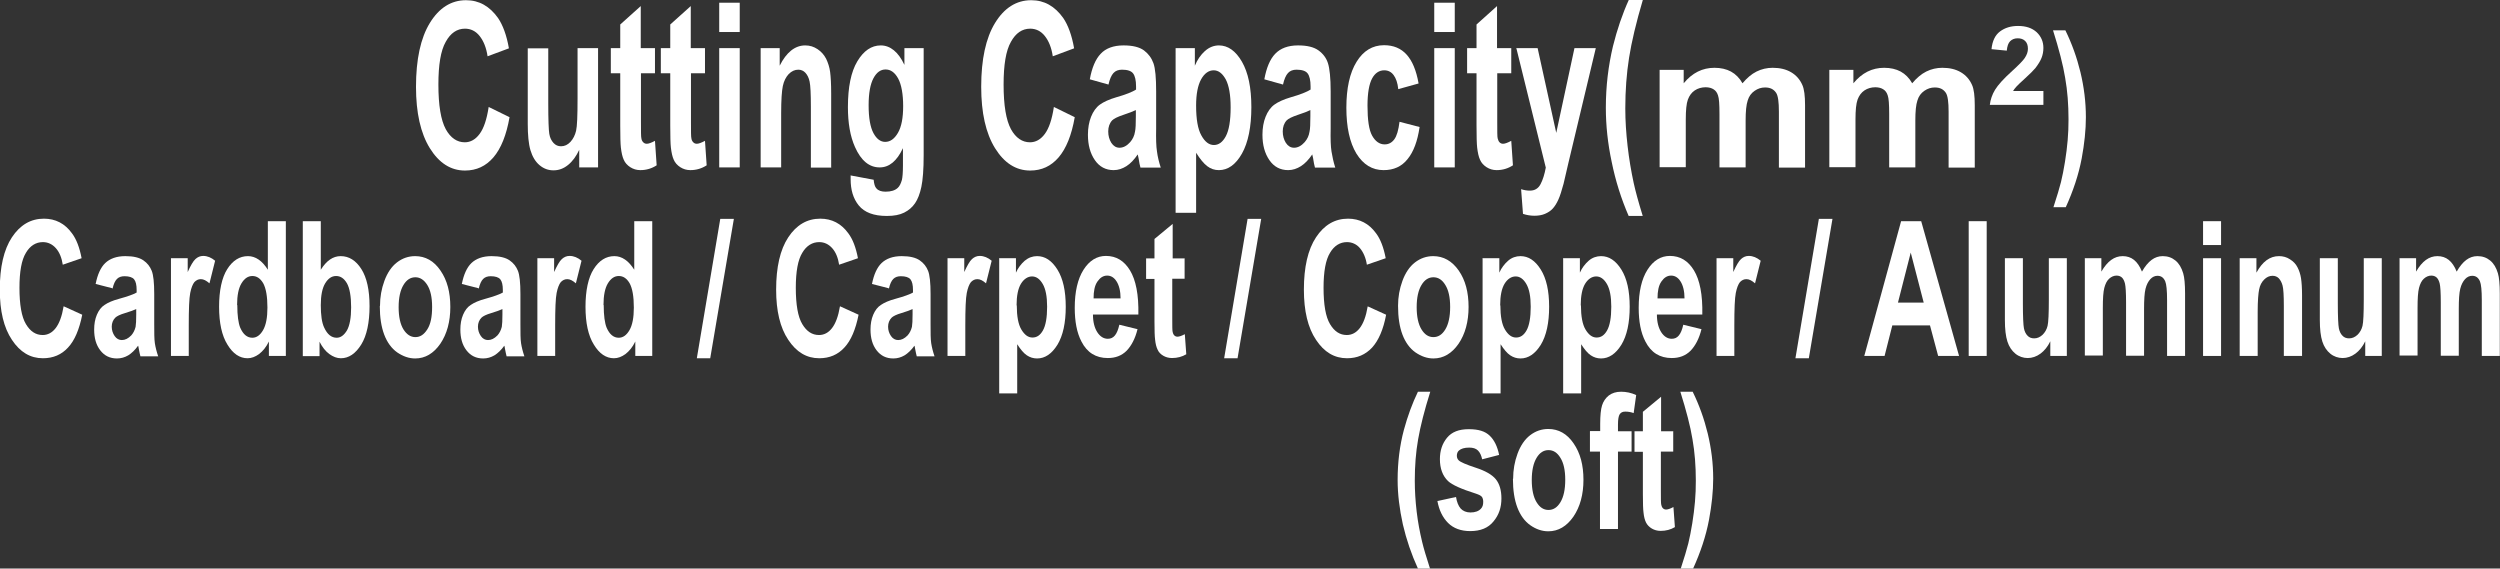 <?xml version="1.0" encoding="UTF-8"?>
<svg id="_圖層_1" data-name="圖層 1" xmlns="http://www.w3.org/2000/svg" viewBox="0 0 119.47 27.17">
  <rect x="0" y="0" width="119.47" height="27.17" fill="#333333" stroke="none"/>
  <defs>
    <style>
      .cls-1 {
        fill: #fff;
        stroke-width: 0px;
      }
    </style>
  </defs>
  <g>
    <path class="cls-1" d="m23.35,5.11l1,.49c-.15.86-.41,1.5-.77,1.92-.36.42-.81.63-1.36.63-.68,0-1.24-.36-1.68-1.07-.44-.71-.66-1.69-.66-2.93,0-1.31.22-2.33.66-3.05.44-.72,1.02-1.09,1.73-1.09.63,0,1.13.29,1.53.85.23.34.41.82.52,1.45l-1.02.38c-.06-.41-.19-.73-.38-.97s-.43-.35-.7-.35c-.38,0-.69.21-.92.63-.24.42-.35,1.1-.35,2.04,0,1,.12,1.7.35,2.13.23.42.54.63.91.63.27,0,.51-.13.71-.4.2-.27.34-.69.43-1.27Z"/>
    <path class="cls-1" d="m27.68,8.01v-.85c-.14.3-.31.54-.53.72-.22.18-.45.26-.7.26s-.47-.08-.67-.25c-.2-.17-.34-.41-.43-.71-.09-.3-.13-.73-.13-1.26v-3.61h.98v2.62c0,.8.02,1.29.05,1.47s.1.32.2.43.22.16.36.16c.17,0,.32-.07.45-.21s.22-.32.27-.53c.05-.21.07-.72.07-1.54v-2.41h.98v5.7h-.91Z"/>
    <path class="cls-1" d="m31.3,2.3v1.2h-.67v2.3c0,.47,0,.74.02.81.01.08.04.14.09.19.05.05.1.07.17.07.09,0,.22-.05.39-.14l.08,1.17c-.23.15-.49.23-.78.23-.18,0-.34-.05-.48-.14-.14-.09-.25-.21-.31-.35-.07-.15-.11-.34-.14-.59-.02-.17-.03-.53-.03-1.06v-2.49h-.45v-1.2h.45v-1.13l.98-.88v2.01h.67Z"/>
    <path class="cls-1" d="m33.69,2.3v1.2h-.67v2.3c0,.47,0,.74.02.81.01.08.04.14.09.19.05.05.1.07.17.07.09,0,.22-.05.39-.14l.08,1.17c-.23.15-.49.23-.78.23-.18,0-.34-.05-.48-.14-.14-.09-.25-.21-.31-.35-.07-.15-.11-.34-.14-.59-.02-.17-.03-.53-.03-1.06v-2.49h-.45v-1.2h.45v-1.13l.98-.88v2.01h.67Z"/>
    <path class="cls-1" d="m34.37,1.53V.13h.98v1.4h-.98Zm0,6.48V2.3h.98v5.7h-.98Z"/>
    <path class="cls-1" d="m39.73,8.01h-.98v-2.91c0-.62-.02-1.01-.06-1.2s-.11-.32-.2-.42c-.09-.1-.21-.15-.34-.15-.17,0-.32.07-.46.21-.13.14-.23.33-.28.57-.05.24-.08.67-.08,1.31v2.58h-.98V2.3h.91v.84c.32-.64.73-.97,1.22-.97.22,0,.41.06.59.18s.31.27.41.46c.09.19.16.4.19.63s.05.58.05,1.02v3.54Z"/>
    <path class="cls-1" d="m40.63,8.38l1.12.21c.02.2.06.34.13.41.09.11.24.16.44.16.26,0,.45-.06.58-.18.09-.08.15-.21.2-.38.03-.12.05-.36.05-.69v-.83c-.29.62-.66.92-1.11.92-.5,0-.89-.32-1.18-.97-.23-.51-.34-1.15-.34-1.91,0-.96.15-1.69.45-2.19.3-.5.67-.76,1.12-.76s.84.31,1.13.93v-.8h.92v5.12c0,.67-.04,1.18-.11,1.51-.07.33-.17.59-.3.78s-.3.34-.52.45c-.22.11-.49.16-.83.16-.63,0-1.07-.17-1.34-.5s-.39-.75-.39-1.26c0-.05,0-.11,0-.18Zm.88-3.35c0,.61.08,1.05.23,1.33s.34.42.56.42c.24,0,.44-.14.61-.43.17-.29.25-.72.25-1.28s-.08-1.03-.24-1.32c-.16-.29-.36-.43-.6-.43s-.43.14-.58.42-.23.71-.23,1.29Z"/>
    <path class="cls-1" d="m50.36,5.11l1,.49c-.15.86-.41,1.5-.77,1.92-.36.42-.81.63-1.36.63-.68,0-1.24-.36-1.68-1.07-.44-.71-.66-1.69-.66-2.93,0-1.31.22-2.33.66-3.05.44-.72,1.02-1.09,1.73-1.09.63,0,1.13.29,1.53.85.23.34.41.82.52,1.45l-1.02.38c-.06-.41-.19-.73-.38-.97s-.43-.35-.7-.35c-.38,0-.69.21-.92.63-.24.42-.35,1.1-.35,2.04,0,1,.12,1.7.35,2.13.23.42.54.63.91.63.27,0,.51-.13.71-.4.2-.27.34-.69.43-1.27Z"/>
    <path class="cls-1" d="m52.97,4.04l-.89-.25c.1-.55.27-.96.52-1.22.24-.26.61-.4,1.09-.4.44,0,.76.08.98.24.21.16.36.36.45.61s.13.7.13,1.35v1.76c-.01.5,0,.87.04,1.11.03.24.09.49.18.77h-.97c-.03-.1-.06-.25-.09-.45-.02-.09-.03-.15-.04-.18-.17.25-.35.44-.54.56-.19.12-.39.19-.61.19-.38,0-.68-.16-.9-.48-.22-.32-.33-.72-.33-1.21,0-.32.05-.61.15-.86.1-.25.24-.45.42-.58.18-.13.44-.25.78-.35.46-.13.78-.26.95-.37v-.15c0-.29-.05-.5-.14-.62-.09-.12-.27-.18-.53-.18-.17,0-.31.05-.41.16s-.18.29-.24.56Zm1.31,1.22c-.13.06-.32.14-.6.23-.27.09-.45.18-.53.26-.13.14-.19.32-.19.53s.05.39.15.55c.1.15.23.23.39.23.18,0,.35-.09.51-.27.12-.14.2-.3.23-.5.03-.13.04-.37.04-.74v-.3Z"/>
    <path class="cls-1" d="m56.19,2.3h.91v.84c.12-.29.28-.52.48-.7s.43-.27.67-.27c.43,0,.8.26,1.1.78.3.52.45,1.24.45,2.17s-.15,1.69-.45,2.22-.67.79-1.1.79c-.21,0-.39-.06-.56-.19-.17-.13-.34-.34-.53-.64v2.87h-.98V2.3Zm.97,2.75c0,.64.08,1.12.25,1.42.17.31.37.46.6.46s.42-.14.57-.42c.15-.28.23-.74.23-1.38,0-.6-.08-1.04-.23-1.33-.16-.29-.35-.44-.58-.44s-.44.14-.6.43c-.16.29-.24.71-.24,1.26Z"/>
    <path class="cls-1" d="m61.31,4.04l-.89-.25c.1-.55.27-.96.52-1.22s.61-.4,1.09-.4c.44,0,.76.08.98.24s.37.36.45.61.13.7.13,1.35v1.76c-.01.5,0,.87.04,1.11s.09.49.18.77h-.97c-.03-.1-.06-.25-.09-.45-.02-.09-.03-.15-.04-.18-.17.25-.35.44-.54.56-.19.12-.39.19-.61.19-.38,0-.68-.16-.9-.48-.22-.32-.33-.72-.33-1.21,0-.32.05-.61.15-.86.1-.25.24-.45.42-.58.18-.13.44-.25.78-.35.46-.13.78-.26.95-.37v-.15c0-.29-.05-.5-.14-.62-.09-.12-.27-.18-.53-.18-.17,0-.31.05-.41.16s-.18.29-.24.56Zm1.31,1.22c-.12.06-.32.14-.6.23-.27.09-.45.18-.53.26-.13.14-.19.32-.19.53s.05.39.15.55c.1.15.23.23.39.23.18,0,.35-.09.51-.27.12-.14.2-.3.23-.5.03-.13.04-.37.04-.74v-.3Z"/>
    <path class="cls-1" d="m67.79,3.99l-.97.27c-.03-.3-.11-.52-.22-.67s-.26-.23-.45-.23c-.24,0-.44.13-.58.39-.14.26-.22.69-.22,1.3,0,.68.07,1.16.22,1.43s.35.42.6.42c.19,0,.34-.08.46-.24.12-.16.2-.44.25-.84l.96.25c-.1.68-.29,1.19-.58,1.54-.28.35-.66.52-1.14.52-.54,0-.97-.26-1.3-.79-.32-.53-.48-1.26-.48-2.19s.16-1.67.49-2.2c.32-.52.76-.79,1.31-.79.45,0,.81.15,1.08.45s.46.75.57,1.37Z"/>
    <path class="cls-1" d="m68.54,1.53V.13h.98v1.4h-.98Zm0,6.48V2.3h.98v5.7h-.98Z"/>
    <path class="cls-1" d="m72.22,2.3v1.2h-.67v2.3c0,.47,0,.74.02.81s.04.14.09.19c.05.05.1.07.17.07.09,0,.22-.05.39-.14l.08,1.17c-.23.15-.49.23-.78.23-.18,0-.34-.05-.48-.14-.14-.09-.25-.21-.31-.35-.07-.15-.11-.34-.14-.59-.02-.17-.03-.53-.03-1.06v-2.49h-.45v-1.2h.45v-1.13l.98-.88v2.01h.67Z"/>
    <path class="cls-1" d="m72.44,2.3h1.04l.89,4.05.87-4.05h1.02l-1.31,5.49-.23.99c-.09.33-.17.59-.25.76-.08.18-.17.32-.27.43-.1.11-.23.19-.37.25s-.31.09-.5.09-.37-.03-.55-.09l-.09-1.18c.15.05.29.07.42.07.23,0,.4-.1.51-.31s.19-.47.25-.79l-1.41-5.72Z"/>
    <path class="cls-1" d="m78.5,10.32h-.67c-.36-.83-.63-1.69-.81-2.58-.19-.89-.28-1.75-.28-2.59,0-1.04.12-2.01.34-2.94.2-.8.45-1.54.76-2.22h.67c-.32,1.08-.54,2.01-.66,2.77-.12.76-.18,1.57-.18,2.42,0,.59.04,1.19.11,1.8.07.62.17,1.2.29,1.76.08.37.22.89.43,1.57Z"/>
    <path class="cls-1" d="m79.31,3.34h1.15v.64c.41-.5.9-.74,1.47-.74.3,0,.57.06.79.18s.41.31.55.56c.21-.25.43-.44.67-.56.24-.12.5-.18.77-.18.35,0,.64.07.88.21.24.14.42.34.54.61.09.2.13.52.13.97v2.98h-1.25v-2.67c0-.46-.04-.76-.13-.9-.12-.18-.29-.26-.53-.26-.18,0-.34.05-.5.16s-.27.26-.33.46c-.07.2-.1.53-.1.96v2.24h-1.25v-2.56c0-.45-.02-.75-.07-.88-.04-.13-.11-.23-.21-.29-.09-.06-.22-.1-.38-.1-.19,0-.37.05-.52.15s-.26.25-.33.44c-.07.19-.1.51-.1.96v2.27h-1.25V3.34Z"/>
    <path class="cls-1" d="m87.42,3.34h1.15v.64c.41-.5.9-.74,1.47-.74.3,0,.57.06.79.18s.41.31.55.56c.21-.25.43-.44.67-.56.24-.12.5-.18.77-.18.35,0,.64.07.88.21.24.14.42.34.54.61.09.2.13.52.13.97v2.98h-1.25v-2.67c0-.46-.04-.76-.13-.9-.12-.18-.29-.26-.53-.26-.18,0-.34.05-.5.16s-.27.26-.33.46c-.07.2-.1.53-.1.96v2.24h-1.25v-2.56c0-.45-.02-.75-.07-.88-.04-.13-.11-.23-.21-.29-.09-.06-.22-.1-.38-.1-.19,0-.37.05-.52.15s-.26.25-.33.44c-.07.19-.1.51-.1.96v2.27h-1.25V3.34Z"/>
    <path class="cls-1" d="m97.65,4.34v.67h-2.56c.03-.25.11-.49.25-.72s.41-.53.82-.9c.33-.3.53-.51.6-.62.1-.15.15-.29.15-.44,0-.16-.04-.28-.13-.37-.09-.09-.21-.13-.36-.13s-.27.05-.36.14c-.09.09-.14.24-.16.45l-.73-.07c.04-.4.18-.68.41-.85.23-.17.51-.26.86-.26.38,0,.67.1.89.3.21.2.32.45.32.75,0,.17-.03.33-.09.48-.06.15-.16.31-.29.48-.09.11-.25.27-.48.48-.23.21-.38.35-.44.42s-.11.13-.15.2h1.45Z"/>
    <path class="cls-1" d="m98.13,9.9c.17-.52.29-.92.36-1.2.07-.28.13-.6.19-.96.06-.36.1-.71.13-1.04.03-.33.04-.66.04-1,0-.7-.05-1.36-.16-1.98-.1-.62-.3-1.38-.58-2.27h.59c.31.63.55,1.3.72,2,.17.71.26,1.42.26,2.15,0,.61-.07,1.27-.2,1.97-.15.79-.41,1.56-.76,2.33h-.6Z"/>
    <path class="cls-1" d="m3.05,14.64l.88.4c-.14.7-.36,1.23-.68,1.57-.31.34-.71.51-1.2.51-.6,0-1.09-.29-1.48-.88-.39-.58-.58-1.38-.58-2.4,0-1.07.19-1.91.58-2.5.39-.59.9-.89,1.53-.89.55,0,1,.23,1.34.7.21.28.36.67.46,1.19l-.9.31c-.05-.33-.16-.6-.33-.79-.17-.19-.38-.29-.62-.29-.33,0-.61.17-.81.51-.21.34-.31.9-.31,1.67,0,.81.1,1.39.31,1.74s.47.52.8.52c.24,0,.45-.11.62-.33.17-.22.3-.56.38-1.04Z"/>
    <path class="cls-1" d="m5.35,13.77l-.78-.2c.09-.45.24-.79.46-1s.54-.33.96-.33c.39,0,.67.07.86.2.19.13.32.3.4.5.08.2.12.57.12,1.11v1.44c0,.41,0,.71.03.91.03.19.08.4.16.63h-.85c-.02-.08-.05-.2-.08-.37-.01-.07-.02-.12-.03-.14-.15.21-.31.36-.47.46-.17.1-.35.15-.54.15-.34,0-.6-.13-.8-.39s-.29-.59-.29-.99c0-.26.04-.5.13-.71.09-.21.21-.37.37-.47.16-.11.39-.21.69-.29.4-.11.68-.21.84-.3v-.12c0-.24-.04-.41-.12-.51-.08-.1-.24-.15-.46-.15-.15,0-.27.04-.36.13-.09.09-.16.24-.21.46Zm1.16,1c-.11.05-.29.12-.53.19-.24.07-.4.15-.47.22-.11.11-.17.26-.17.43s.05.32.14.45c.09.13.21.19.34.19.16,0,.3-.07.45-.22.1-.11.17-.25.21-.41.02-.11.03-.31.03-.6v-.25Z"/>
    <path class="cls-1" d="m9.03,17.01h-.86v-4.67h.8v.66c.14-.31.26-.52.37-.62s.23-.15.37-.15c.2,0,.39.08.57.23l-.27,1.08c-.15-.13-.28-.2-.41-.2s-.22.05-.31.14c-.08.1-.15.27-.2.52-.05.25-.07.77-.07,1.56v1.44Z"/>
    <path class="cls-1" d="m13.65,17.01h-.8v-.69c-.13.27-.29.46-.47.6-.18.13-.36.2-.55.2-.38,0-.7-.22-.96-.65-.27-.43-.4-1.04-.4-1.81s.13-1.39.39-1.8c.26-.41.59-.62.99-.62.36,0,.68.22.95.65v-2.32h.86v6.44Zm-2.31-2.43c0,.5.05.86.14,1.08.14.32.33.48.58.48.2,0,.37-.12.51-.36.14-.24.21-.6.21-1.08,0-.54-.07-.92-.2-1.16-.14-.24-.31-.35-.52-.35s-.38.12-.52.35c-.14.23-.21.58-.21,1.04Z"/>
    <path class="cls-1" d="m14.47,17.01v-6.44h.86v2.32c.27-.43.58-.65.95-.65.4,0,.73.21.99.62.26.41.39,1,.39,1.77s-.13,1.41-.4,1.84c-.27.43-.59.65-.97.65-.19,0-.37-.07-.55-.2-.18-.13-.34-.33-.47-.59v.69h-.8Zm.86-2.43c0,.48.05.84.16,1.07.15.33.35.49.6.49.19,0,.35-.12.49-.35.13-.23.2-.6.2-1.1,0-.53-.07-.92-.2-1.15-.14-.24-.31-.35-.52-.35s-.38.12-.52.35c-.14.23-.21.58-.21,1.05Z"/>
    <path class="cls-1" d="m18.16,14.61c0-.41.07-.81.21-1.19.14-.38.34-.68.6-.88.26-.2.55-.3.87-.3.49,0,.9.23,1.21.69.32.46.47,1.04.47,1.74s-.16,1.29-.48,1.76c-.32.46-.72.7-1.2.7-.3,0-.58-.1-.86-.29-.27-.19-.48-.48-.62-.85-.14-.37-.21-.83-.21-1.36Zm.89.07c0,.46.08.82.23,1.06s.34.37.57.37.41-.12.57-.37.23-.6.23-1.07-.08-.81-.23-1.05-.34-.37-.57-.37-.42.12-.57.37-.23.6-.23,1.06Z"/>
    <path class="cls-1" d="m22.85,13.77l-.78-.2c.09-.45.24-.79.46-1s.54-.33.96-.33c.39,0,.67.07.86.2.19.13.32.3.4.5.08.2.12.57.12,1.11v1.44c0,.41,0,.71.03.91.03.19.08.4.16.63h-.85c-.02-.08-.05-.2-.08-.37-.01-.07-.02-.12-.03-.14-.15.21-.31.36-.47.46-.17.1-.35.15-.54.15-.34,0-.6-.13-.8-.39s-.29-.59-.29-.99c0-.26.04-.5.13-.71.09-.21.21-.37.37-.47.16-.11.39-.21.69-.29.4-.11.68-.21.84-.3v-.12c0-.24-.04-.41-.12-.51-.08-.1-.24-.15-.46-.15-.15,0-.27.04-.36.13-.09.09-.16.24-.21.46Zm1.16,1c-.11.05-.29.12-.53.19-.24.07-.4.15-.47.22-.11.11-.17.26-.17.43s.05.32.14.45c.09.13.21.19.34.19.16,0,.3-.07.45-.22.1-.11.17-.25.21-.41.02-.11.03-.31.03-.6v-.25Z"/>
    <path class="cls-1" d="m26.54,17.01h-.86v-4.67h.8v.66c.14-.31.26-.52.37-.62s.23-.15.37-.15c.2,0,.39.08.57.23l-.27,1.08c-.15-.13-.28-.2-.41-.2s-.22.05-.31.14c-.08.1-.15.27-.2.52-.05.25-.07.77-.07,1.56v1.44Z"/>
    <path class="cls-1" d="m31.16,17.01h-.8v-.69c-.13.27-.29.46-.47.6-.18.13-.36.2-.55.2-.38,0-.7-.22-.96-.65-.27-.43-.4-1.04-.4-1.81s.13-1.39.39-1.8c.26-.41.59-.62.99-.62.36,0,.68.22.95.65v-2.32h.86v6.44Zm-2.31-2.43c0,.5.05.86.14,1.08.14.32.33.48.58.48.2,0,.37-.12.51-.36.14-.24.21-.6.21-1.08,0-.54-.07-.92-.2-1.16-.14-.24-.31-.35-.52-.35s-.38.12-.52.35c-.14.23-.21.58-.21,1.04Z"/>
    <path class="cls-1" d="m33.3,17.12l1.12-6.66h.65l-1.13,6.66h-.64Z"/>
    <path class="cls-1" d="m40.15,14.64l.88.4c-.14.7-.36,1.23-.68,1.57-.31.34-.71.51-1.2.51-.6,0-1.09-.29-1.48-.88-.39-.58-.58-1.38-.58-2.4,0-1.07.19-1.91.58-2.5.39-.59.9-.89,1.53-.89.55,0,1,.23,1.34.7.21.28.36.67.46,1.19l-.9.31c-.05-.33-.16-.6-.33-.79-.17-.19-.38-.29-.62-.29-.33,0-.61.17-.81.51-.21.34-.31.9-.31,1.67,0,.81.1,1.39.31,1.74s.47.52.8.52c.24,0,.45-.11.62-.33.17-.22.3-.56.38-1.04Z"/>
    <path class="cls-1" d="m42.45,13.77l-.78-.2c.09-.45.24-.79.46-1s.54-.33.96-.33c.39,0,.67.07.86.2.19.13.32.3.4.5.08.2.12.57.12,1.11v1.44c0,.41,0,.71.03.91.03.19.08.4.16.63h-.85c-.02-.08-.05-.2-.08-.37-.01-.07-.02-.12-.03-.14-.15.21-.31.36-.47.46-.17.1-.35.15-.54.15-.34,0-.6-.13-.8-.39s-.29-.59-.29-.99c0-.26.04-.5.13-.71.09-.21.21-.37.37-.47.16-.11.39-.21.69-.29.4-.11.68-.21.84-.3v-.12c0-.24-.04-.41-.12-.51-.08-.1-.24-.15-.46-.15-.15,0-.27.04-.36.13-.09.09-.16.24-.21.46Zm1.16,1c-.11.05-.29.12-.53.19-.24.07-.4.15-.47.22-.11.11-.17.26-.17.43s.05.32.14.45c.09.13.21.19.34.19.16,0,.3-.07.45-.22.1-.11.17-.25.21-.41.02-.11.03-.31.03-.6v-.25Z"/>
    <path class="cls-1" d="m46.14,17.01h-.86v-4.67h.8v.66c.14-.31.26-.52.37-.62s.23-.15.37-.15c.2,0,.39.08.57.23l-.27,1.08c-.15-.13-.28-.2-.41-.2s-.22.05-.31.14c-.08.1-.15.27-.2.52-.05.25-.07.77-.07,1.56v1.44Z"/>
    <path class="cls-1" d="m47.74,12.34h.81v.69c.1-.23.25-.42.42-.57.18-.15.38-.22.59-.22.38,0,.7.21.97.64s.4,1.02.4,1.78-.13,1.38-.4,1.82c-.27.43-.59.65-.97.65-.18,0-.34-.05-.49-.15-.15-.1-.3-.28-.46-.53v2.35h-.86v-6.44Zm.85,2.25c0,.52.07.91.22,1.16.15.25.32.38.53.38s.37-.11.5-.34c.13-.23.2-.61.2-1.13,0-.49-.07-.85-.21-1.09-.14-.24-.31-.36-.51-.36s-.39.12-.53.35c-.14.23-.21.58-.21,1.04Z"/>
    <path class="cls-1" d="m53.5,15.52l.86.21c-.11.45-.29.79-.52,1.03-.24.24-.54.35-.9.35-.57,0-.99-.26-1.26-.79-.22-.42-.32-.96-.32-1.61,0-.77.14-1.38.42-1.82.28-.44.64-.66,1.07-.66.49,0,.87.23,1.15.69.28.46.42,1.16.4,2.11h-2.17c0,.37.08.65.21.85.13.2.3.31.5.31.14,0,.25-.05.34-.16s.16-.28.21-.51Zm.05-1.25c0-.36-.07-.63-.19-.82-.12-.19-.27-.28-.45-.28-.19,0-.34.1-.47.29s-.18.46-.18.8h1.29Z"/>
    <path class="cls-1" d="m56.61,12.34v.98h-.59v1.88c0,.38,0,.6.02.67.01.06.04.12.08.16.04.04.09.06.15.06.08,0,.2-.04.35-.12l.07.96c-.2.12-.43.18-.68.18-.16,0-.3-.04-.42-.11-.12-.07-.22-.17-.27-.29-.06-.12-.1-.28-.12-.48-.02-.14-.03-.43-.03-.87v-2.03h-.4v-.98h.4v-.93l.87-.72v1.65h.59Z"/>
    <path class="cls-1" d="m58.5,17.12l1.12-6.66h.65l-1.13,6.66h-.64Z"/>
    <path class="cls-1" d="m65.36,14.64l.88.4c-.13.7-.36,1.23-.67,1.57-.32.34-.71.51-1.2.51-.6,0-1.09-.29-1.48-.88-.39-.58-.58-1.38-.58-2.4,0-1.07.19-1.91.58-2.5.39-.59.9-.89,1.53-.89.55,0,1,.23,1.34.7.21.28.36.67.46,1.19l-.9.31c-.05-.33-.17-.6-.33-.79s-.38-.29-.62-.29c-.33,0-.61.17-.81.51-.21.34-.31.9-.31,1.67,0,.81.1,1.39.31,1.74s.47.52.8.52c.24,0,.45-.11.62-.33.17-.22.3-.56.38-1.04Z"/>
    <path class="cls-1" d="m66.81,14.61c0-.41.07-.81.21-1.19s.34-.68.6-.88c.26-.2.55-.3.87-.3.49,0,.9.23,1.22.69.32.46.47,1.04.47,1.74s-.16,1.29-.48,1.76c-.32.46-.72.7-1.2.7-.3,0-.58-.1-.86-.29-.27-.19-.48-.48-.62-.85-.14-.37-.21-.83-.21-1.36Zm.89.07c0,.46.08.82.23,1.06.15.25.34.37.57.37s.42-.12.57-.37c.15-.25.23-.6.23-1.07s-.08-.81-.23-1.05c-.15-.25-.34-.37-.57-.37s-.42.12-.57.37c-.15.25-.23.6-.23,1.06Z"/>
    <path class="cls-1" d="m70.84,12.34h.81v.69c.1-.23.25-.42.42-.57s.38-.22.59-.22c.38,0,.7.21.97.64s.4,1.02.4,1.78-.13,1.38-.4,1.82c-.27.43-.59.65-.97.65-.18,0-.34-.05-.49-.15-.15-.1-.3-.28-.46-.53v2.35h-.86v-6.44Zm.86,2.25c0,.52.07.91.22,1.16.15.25.32.38.53.38s.37-.11.5-.34c.13-.23.2-.61.2-1.13,0-.49-.07-.85-.21-1.09-.14-.24-.31-.36-.51-.36s-.39.12-.53.35c-.14.23-.21.58-.21,1.04Z"/>
    <path class="cls-1" d="m74.69,12.34h.81v.69c.1-.23.25-.42.42-.57s.38-.22.59-.22c.38,0,.7.21.97.64s.4,1.02.4,1.78-.13,1.38-.4,1.82c-.27.43-.59.65-.97.65-.18,0-.34-.05-.49-.15-.15-.1-.3-.28-.46-.53v2.35h-.86v-6.44Zm.86,2.25c0,.52.07.91.22,1.16.15.25.32.38.53.38s.37-.11.5-.34c.13-.23.2-.61.2-1.13,0-.49-.07-.85-.21-1.09-.14-.24-.31-.36-.51-.36s-.39.12-.53.35c-.14.23-.21.58-.21,1.04Z"/>
    <path class="cls-1" d="m80.45,15.52l.86.21c-.11.45-.29.79-.52,1.03-.24.24-.54.35-.9.35-.57,0-.99-.26-1.26-.79-.22-.42-.32-.96-.32-1.61,0-.77.14-1.38.42-1.82.28-.44.64-.66,1.07-.66.49,0,.87.23,1.15.69.28.46.42,1.16.4,2.11h-2.17c0,.37.08.65.21.85.13.2.3.31.5.31.14,0,.25-.05.34-.16.09-.11.16-.28.21-.51Zm.05-1.25c0-.36-.07-.63-.19-.82-.12-.19-.27-.28-.45-.28-.19,0-.34.1-.47.29s-.18.46-.18.8h1.29Z"/>
    <path class="cls-1" d="m82.89,17.01h-.86v-4.67h.8v.66c.14-.31.26-.52.37-.62s.23-.15.37-.15c.2,0,.39.08.57.23l-.27,1.08c-.15-.13-.28-.2-.41-.2s-.22.05-.31.14c-.08.1-.15.27-.2.52-.05.25-.07.77-.07,1.56v1.44Z"/>
    <path class="cls-1" d="m85.8,17.12l1.12-6.66h.65l-1.13,6.66h-.64Z"/>
    <path class="cls-1" d="m93.61,17.01h-.99l-.39-1.46h-1.8l-.37,1.46h-.97l1.76-6.44h.96l1.81,6.44Zm-1.68-2.55l-.62-2.39-.61,2.39h1.23Z"/>
    <path class="cls-1" d="m94.08,17.01v-6.44h.86v6.44h-.86Z"/>
    <path class="cls-1" d="m97.98,17.01v-.7c-.12.25-.28.45-.47.59-.19.14-.4.21-.61.21s-.42-.07-.59-.21c-.17-.14-.3-.33-.38-.58-.08-.25-.12-.59-.12-1.03v-2.95h.86v2.14c0,.66.02,1.06.05,1.21.03.15.09.27.17.35.08.09.19.13.32.13.15,0,.28-.06.4-.17.12-.12.2-.26.24-.43.04-.17.06-.59.06-1.26v-1.97h.86v4.67h-.8Z"/>
    <path class="cls-1" d="m99.62,12.34h.8v.64c.29-.5.62-.74,1.02-.74.21,0,.39.06.54.18.15.12.28.31.38.56.14-.25.3-.44.46-.56s.34-.18.53-.18c.24,0,.44.07.61.21.17.14.29.34.37.61.06.2.09.52.09.97v2.98h-.86v-2.67c0-.46-.03-.76-.09-.9-.08-.18-.2-.26-.37-.26-.12,0-.24.05-.34.16s-.18.26-.23.46c-.05.2-.07.53-.07.96v2.24h-.86v-2.56c0-.45-.02-.75-.05-.88-.03-.13-.08-.23-.14-.29-.06-.06-.15-.1-.26-.1-.13,0-.25.05-.36.15-.11.1-.18.25-.23.44s-.07.51-.07.96v2.27h-.86v-4.67Z"/>
    <path class="cls-1" d="m105.28,11.71v-1.14h.86v1.14h-.86Zm0,5.3v-4.67h.86v4.67h-.86Z"/>
    <path class="cls-1" d="m110,17.01h-.86v-2.38c0-.5-.02-.83-.06-.98-.04-.15-.1-.26-.18-.35-.08-.08-.18-.12-.3-.12-.15,0-.28.06-.4.18-.12.12-.2.27-.24.47-.04.19-.07.55-.07,1.07v2.11h-.86v-4.67h.8v.69c.29-.53.64-.79,1.08-.79.19,0,.37.05.52.15.16.1.28.22.36.38.08.15.14.33.17.52.03.19.05.47.05.83v2.9Z"/>
    <path class="cls-1" d="m113.03,17.01v-.7c-.12.25-.28.45-.47.59-.19.14-.4.21-.61.21s-.42-.07-.59-.21c-.17-.14-.3-.33-.38-.58-.08-.25-.12-.59-.12-1.03v-2.95h.86v2.14c0,.66.02,1.06.05,1.21.03.15.09.27.17.35.08.09.19.13.32.13.15,0,.28-.06.4-.17.12-.12.2-.26.24-.43.04-.17.06-.59.06-1.26v-1.97h.86v4.67h-.8Z"/>
    <path class="cls-1" d="m114.66,12.34h.8v.64c.29-.5.62-.74,1.02-.74.21,0,.39.06.54.18.15.12.28.31.38.56.14-.25.3-.44.46-.56s.34-.18.53-.18c.24,0,.44.07.61.21.17.14.29.34.37.61.06.2.09.52.09.97v2.98h-.86v-2.67c0-.46-.03-.76-.09-.9-.08-.18-.2-.26-.37-.26-.12,0-.24.05-.34.16s-.18.26-.23.46c-.05.2-.07.53-.07.96v2.24h-.86v-2.56c0-.45-.02-.75-.05-.88-.03-.13-.08-.23-.14-.29-.06-.06-.15-.1-.26-.1-.13,0-.25.05-.36.15-.11.1-.18.25-.23.44s-.07.51-.07.96v2.27h-.86v-4.67Z"/>
  </g>
  <g>
    <path class="cls-1" d="m68.35,27.17h-.59c-.31-.68-.55-1.38-.72-2.11-.16-.73-.25-1.44-.25-2.12,0-.85.1-1.65.3-2.4.18-.66.4-1.26.67-1.82h.59c-.28.89-.47,1.64-.58,2.27-.11.62-.16,1.28-.16,1.98,0,.48.03.97.09,1.48s.15.98.26,1.44c.07.3.2.73.38,1.29Z"/>
    <path class="cls-1" d="m68.71,23.94l.87-.19c.04.24.11.42.22.55.11.12.27.19.47.19.22,0,.39-.06.5-.18.08-.08.11-.19.11-.33,0-.09-.02-.17-.06-.23-.04-.06-.14-.11-.29-.16-.7-.22-1.14-.42-1.33-.6-.26-.25-.39-.6-.39-1.05,0-.4.11-.74.34-1.02s.57-.41,1.04-.41.78.1,1,.31c.22.21.37.52.45.92l-.81.21c-.04-.18-.1-.32-.2-.42-.1-.1-.24-.14-.42-.14-.23,0-.39.05-.49.14-.07.06-.1.15-.1.25,0,.09.03.16.09.22.08.08.35.2.81.35.46.15.78.33.96.55.18.22.27.53.27.92,0,.43-.12.79-.38,1.1-.25.31-.62.46-1.11.46-.44,0-.8-.13-1.06-.39s-.43-.61-.51-1.05Z"/>
    <path class="cls-1" d="m72.31,22.87c0-.41.07-.81.21-1.19.14-.38.34-.68.6-.88.26-.2.55-.3.87-.3.49,0,.9.23,1.21.69.32.46.47,1.04.47,1.74s-.16,1.29-.48,1.76c-.32.46-.72.7-1.2.7-.3,0-.59-.1-.86-.29-.27-.19-.48-.48-.62-.85-.14-.37-.21-.83-.21-1.36Zm.89.07c0,.46.08.82.23,1.06.15.25.34.37.57.37s.42-.12.57-.37c.15-.25.23-.6.23-1.07s-.08-.81-.23-1.05c-.15-.25-.34-.37-.57-.37s-.42.12-.57.37c-.15.25-.23.6-.23,1.06Z"/>
    <path class="cls-1" d="m75.99,20.6h.48v-.35c0-.39.03-.69.09-.88s.17-.35.32-.47c.16-.12.35-.18.59-.18s.49.05.72.16l-.12.86c-.14-.05-.27-.07-.4-.07s-.21.04-.27.13c-.05.08-.08.24-.08.48v.33h.65v.97h-.65v3.7h-.86v-3.7h-.48v-.97Z"/>
    <path class="cls-1" d="m79.96,20.6v.98h-.59v1.88c0,.38,0,.6.02.67.01.06.04.12.08.16.04.04.09.06.15.06.08,0,.2-.04.35-.12l.07.96c-.2.12-.43.18-.68.18-.16,0-.3-.04-.42-.11-.12-.07-.22-.17-.28-.29-.06-.12-.1-.28-.12-.48-.02-.14-.03-.43-.03-.87v-2.03h-.4v-.98h.4v-.93l.87-.72v1.65h.59Z"/>
    <path class="cls-1" d="m80.32,27.17c.17-.52.29-.92.36-1.2.07-.28.13-.6.19-.96.06-.36.1-.71.13-1.04.03-.33.04-.66.04-1,0-.7-.05-1.36-.16-1.98-.1-.62-.3-1.38-.58-2.27h.59c.31.63.55,1.3.72,2,.17.71.26,1.42.26,2.15,0,.61-.07,1.27-.2,1.97-.15.79-.41,1.56-.76,2.33h-.6Z"/>
  </g>
</svg>